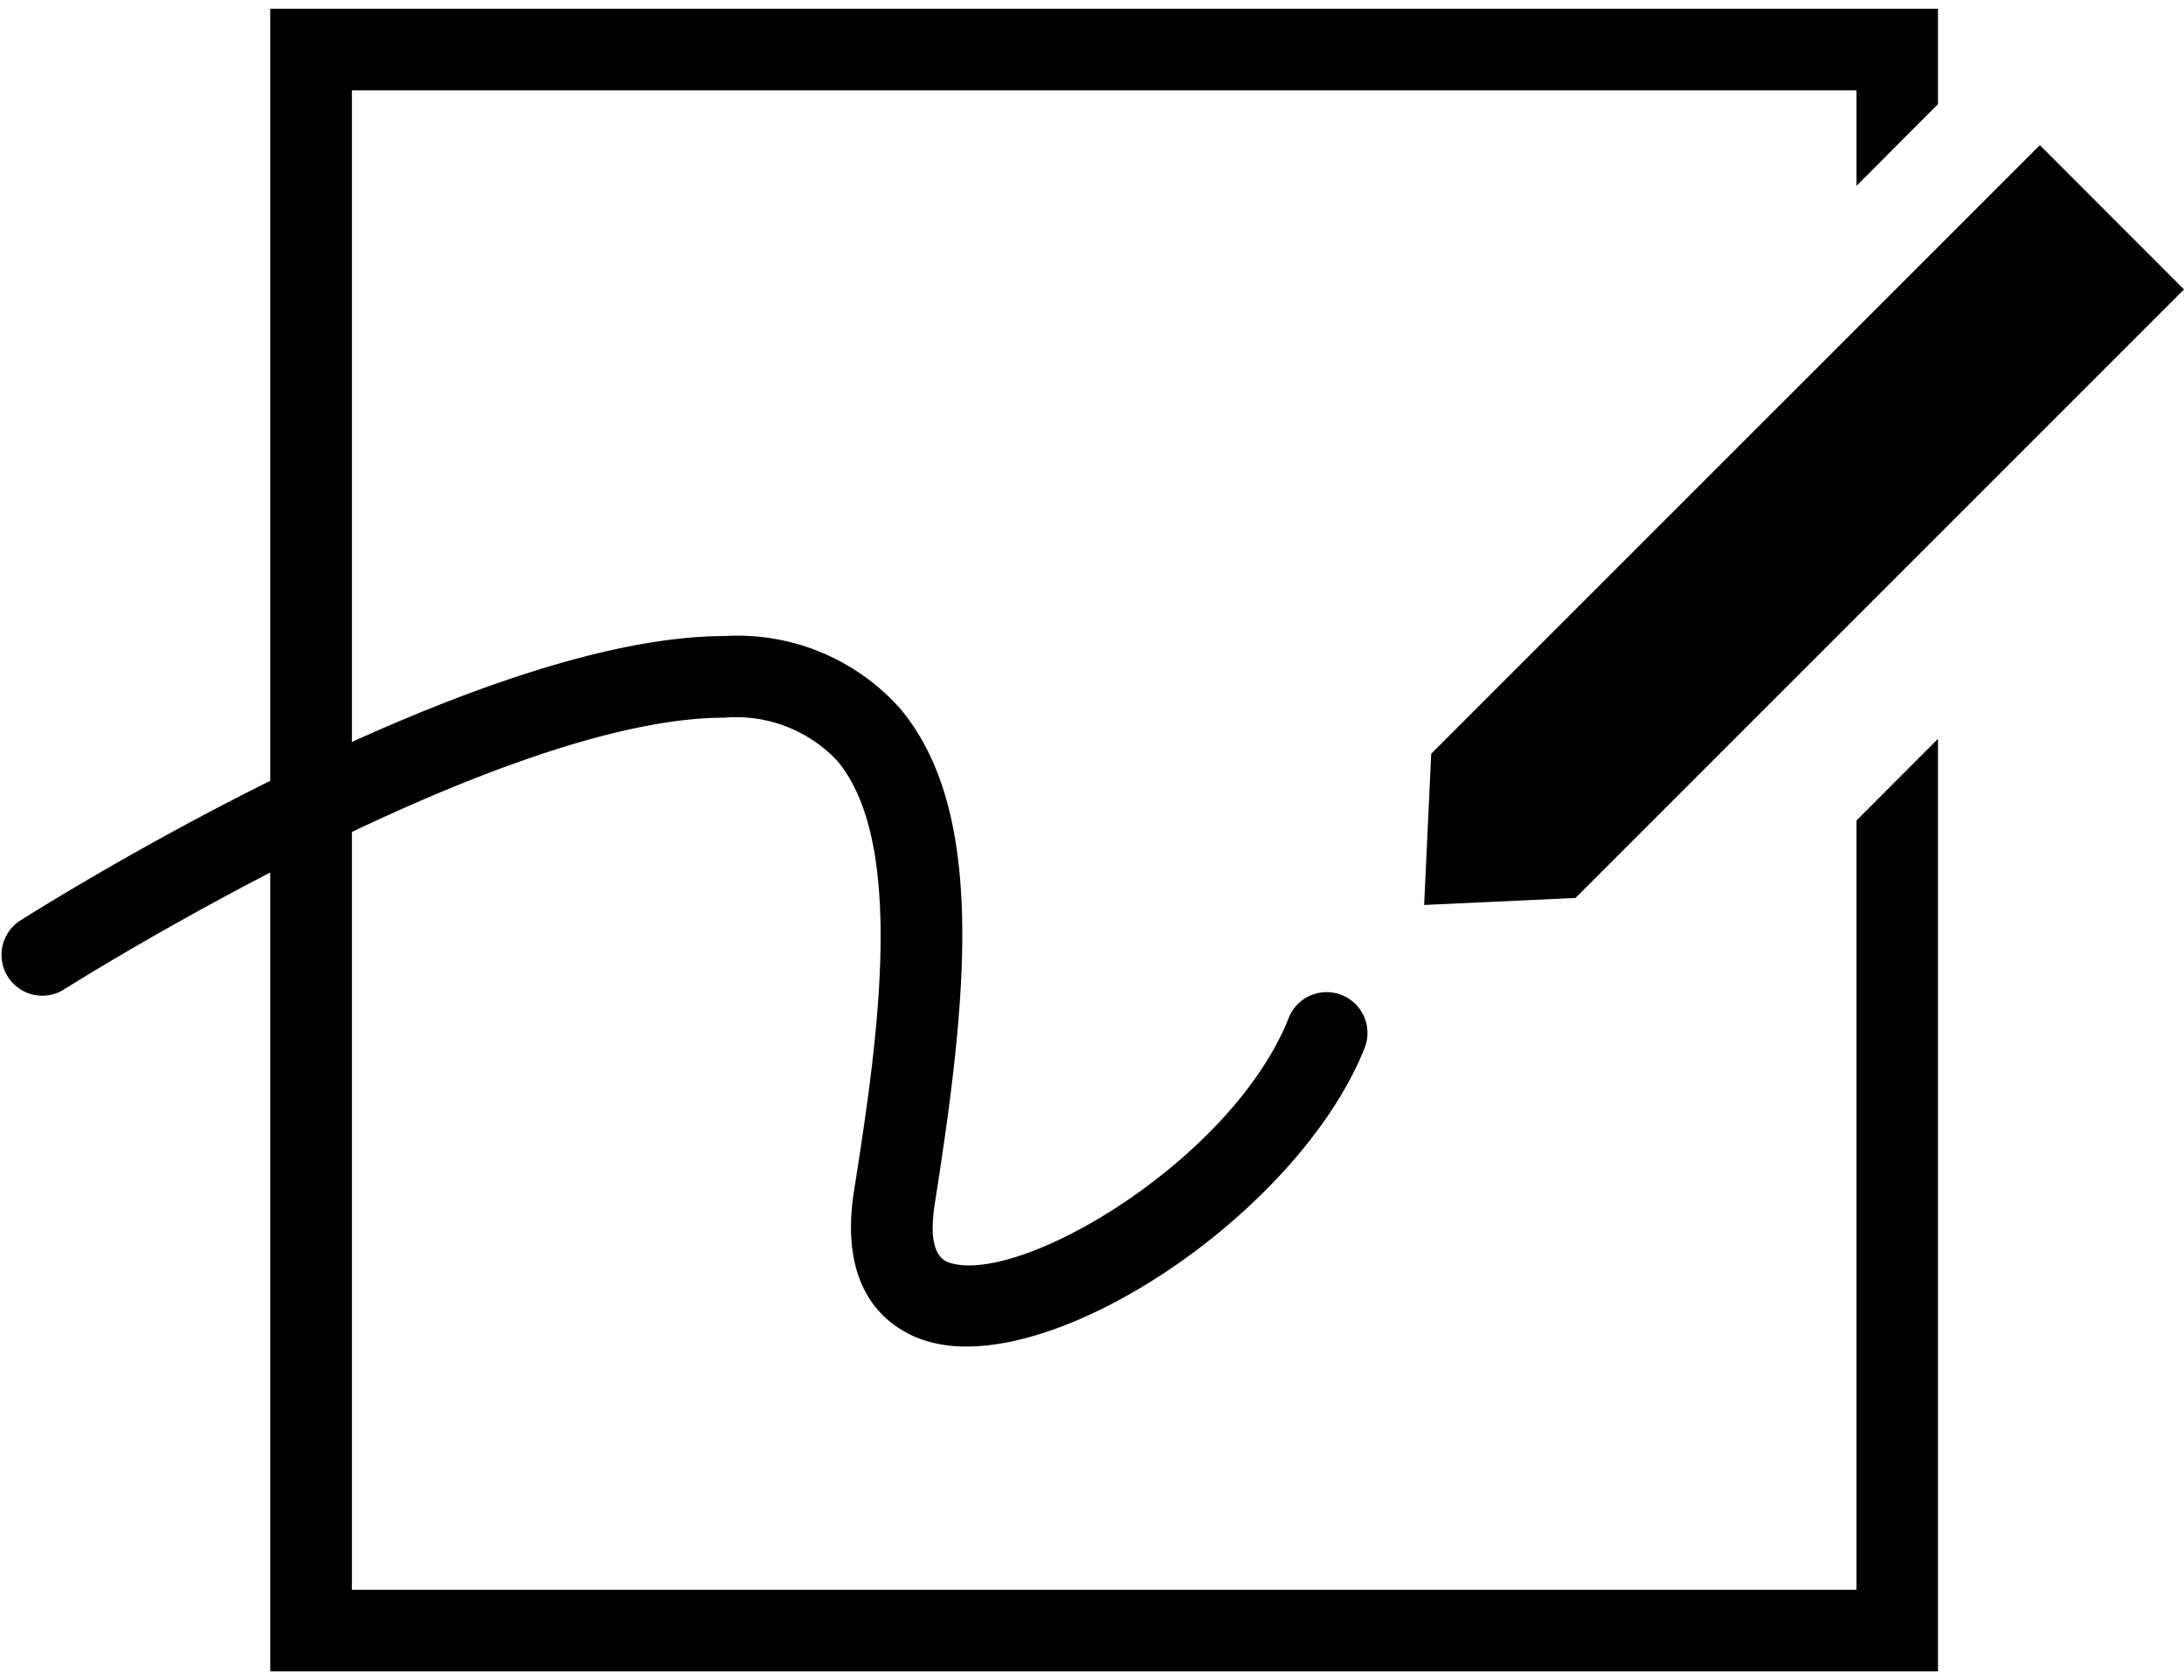 <?xml version="1.0"?>
<svg xmlns="http://www.w3.org/2000/svg" width="52" height="40" viewBox="0 0 60 45.675"><g transform="translate(0)"><path d="M32.841,23.429l-4.156.192.194-4.155L45.6,2.747,49.56,6.711Z" transform="translate(10.44 1)"/><path d="M26.555,32.152a3.718,3.718,0,0,1-1.016-.127c-.787-.213-2.566-1.054-2.076-4.152.593-3.792,1.495-9.522-.476-11.827A3.818,3.818,0,0,0,19.9,14.877c-6.321,0-18.056,7.41-18.173,7.485a1.121,1.121,0,0,1-1.2-1.892c.5-.322,12.405-7.835,19.376-7.835a5.985,5.985,0,0,1,4.794,1.955c2.44,2.852,1.858,8.075.985,13.631-.228,1.454.269,1.592.456,1.645,2.009.551,7.721-2.878,9.257-6.719a1.122,1.122,0,1,1,2.083.833C35.838,28.054,30.161,32.152,26.555,32.152Z" transform="translate(0 4.599)"/><path d="M49.022,22.3V43.434H7.687V2.242H49.022V4.865L51.26,2.623V0H5.443V45.675H51.26V20.057Z" transform="translate(1.981)"/></g></svg>
